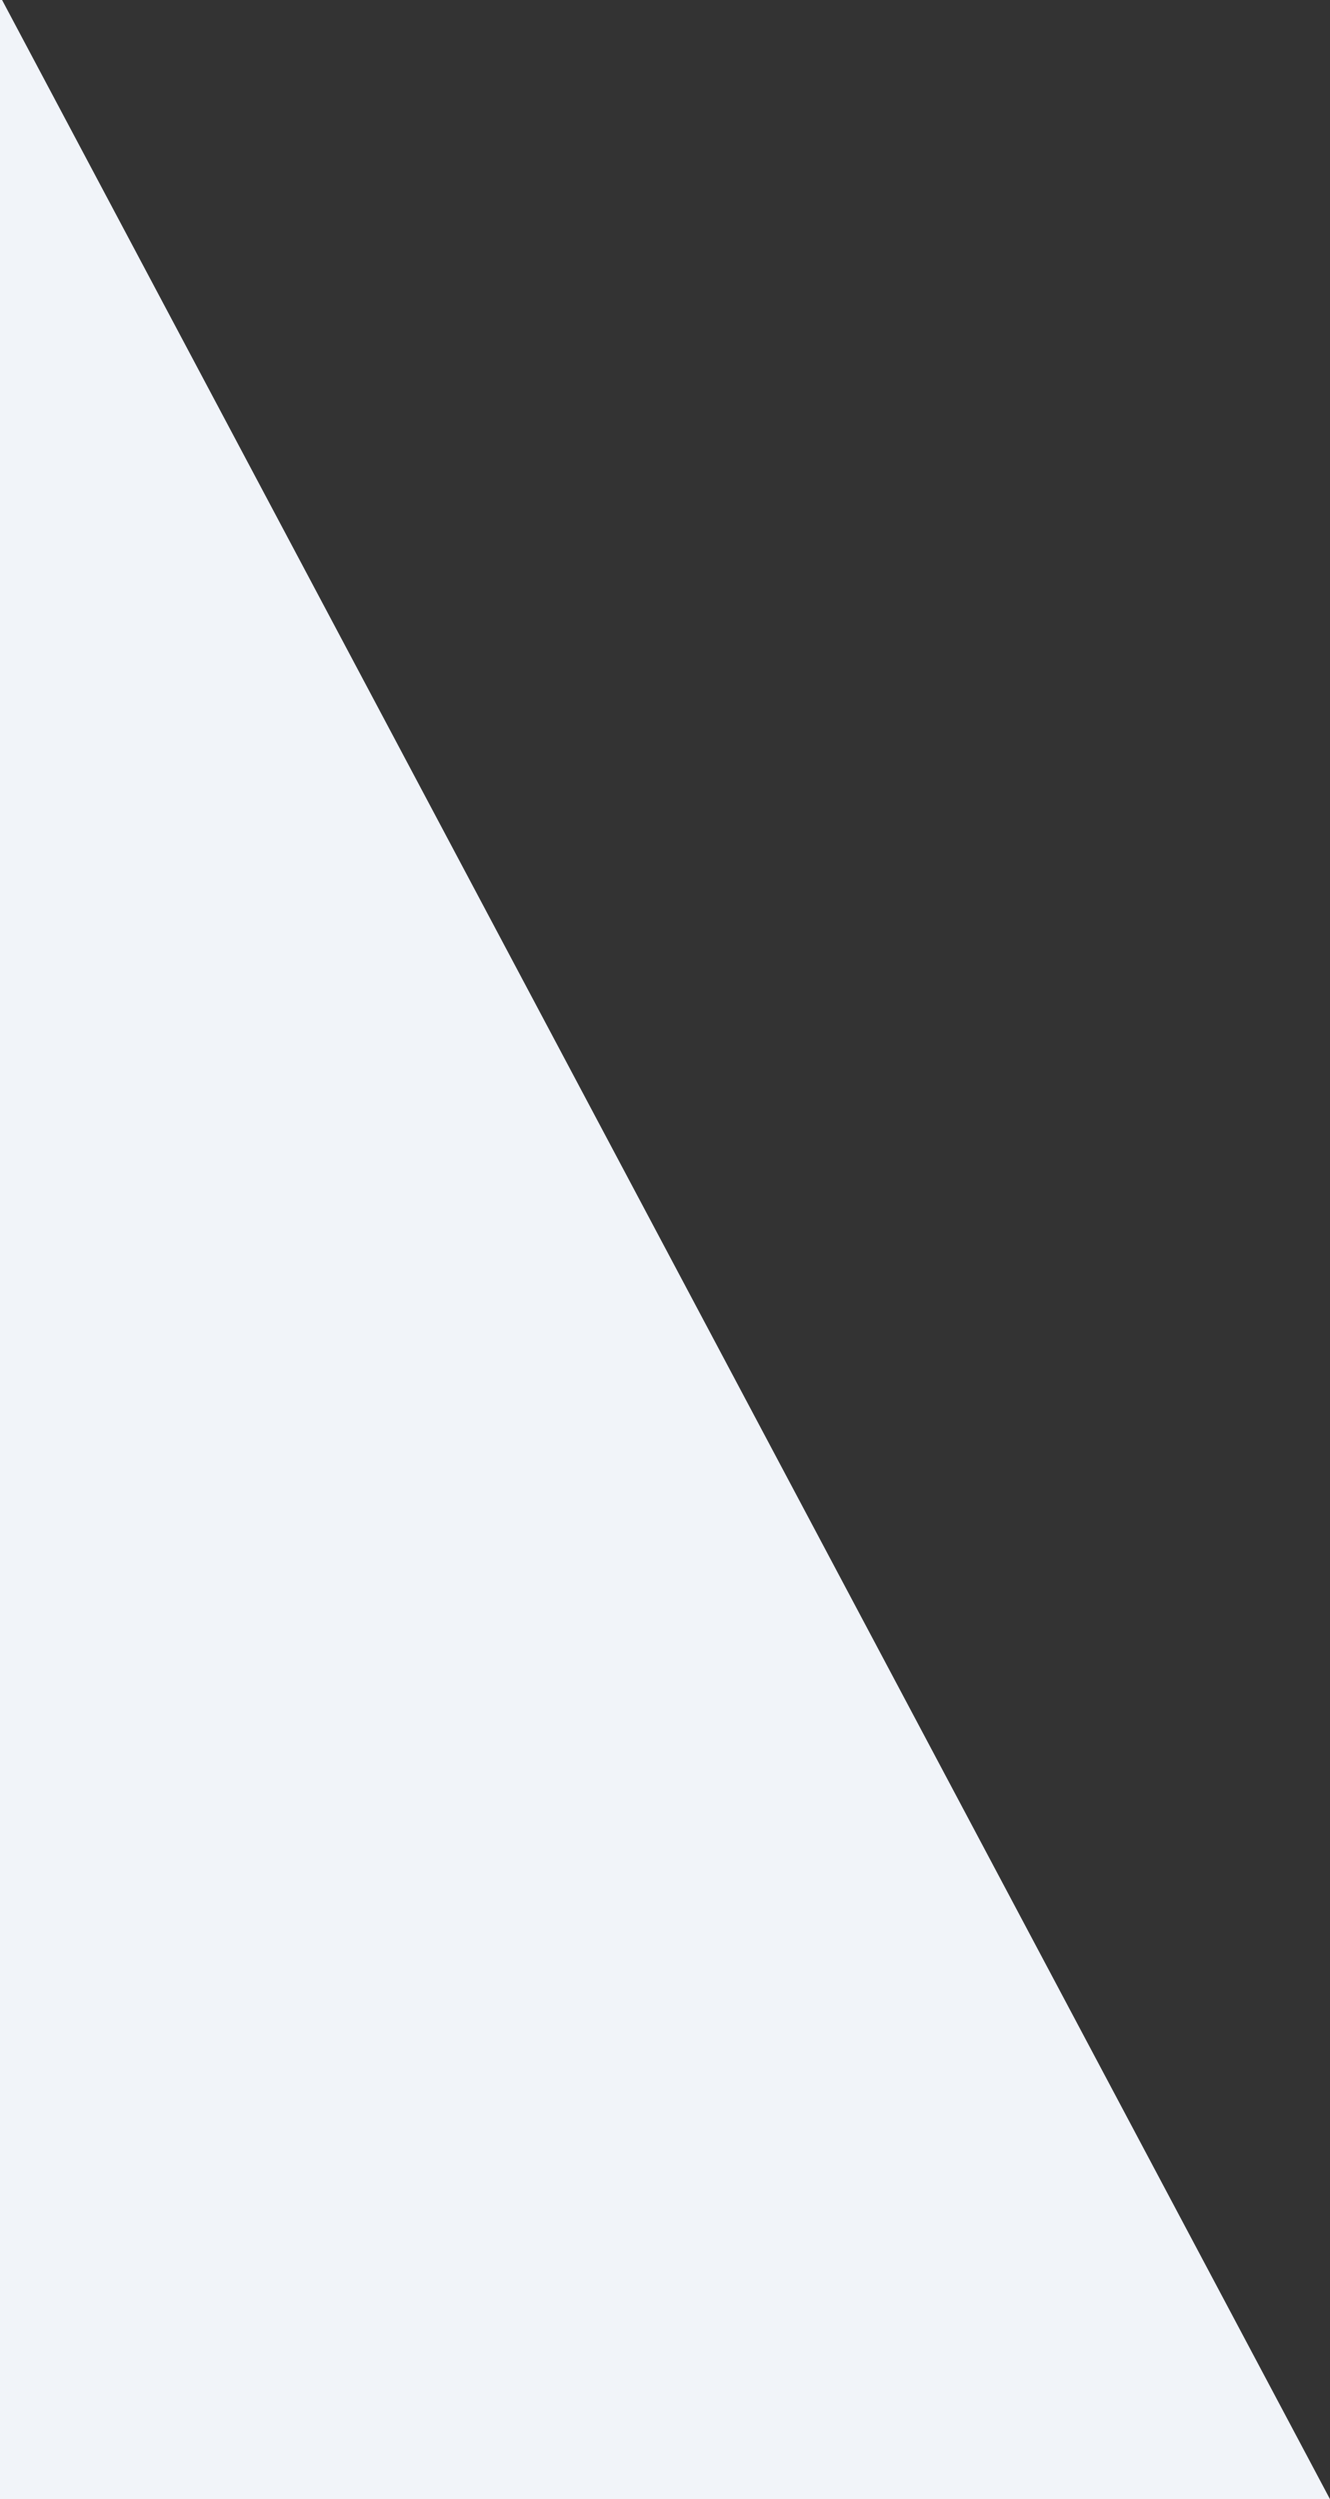 <?xml version="1.0" encoding="utf-8"?>
<!-- Generator: Adobe Illustrator 25.2.3, SVG Export Plug-In . SVG Version: 6.00 Build 0)  -->
<svg version="1.1" id="Layer_1" xmlns="http://www.w3.org/2000/svg" x="0px" y="0px"
	 viewBox="0 0 319.3 600.2" style="enable-background:new 0 0 319.3 600.2;" xml:space="preserve">
<rect x="0" y="0" width="319.3" height="600.2" fill="#333333" stroke="none"/>
<style type="text/css">
	.st0{fill:#F1F4F9;}
</style>
<polyline class="st0" points="0,0 0,600.2 319.3,600.2 0.5,0 "/>
</svg>
